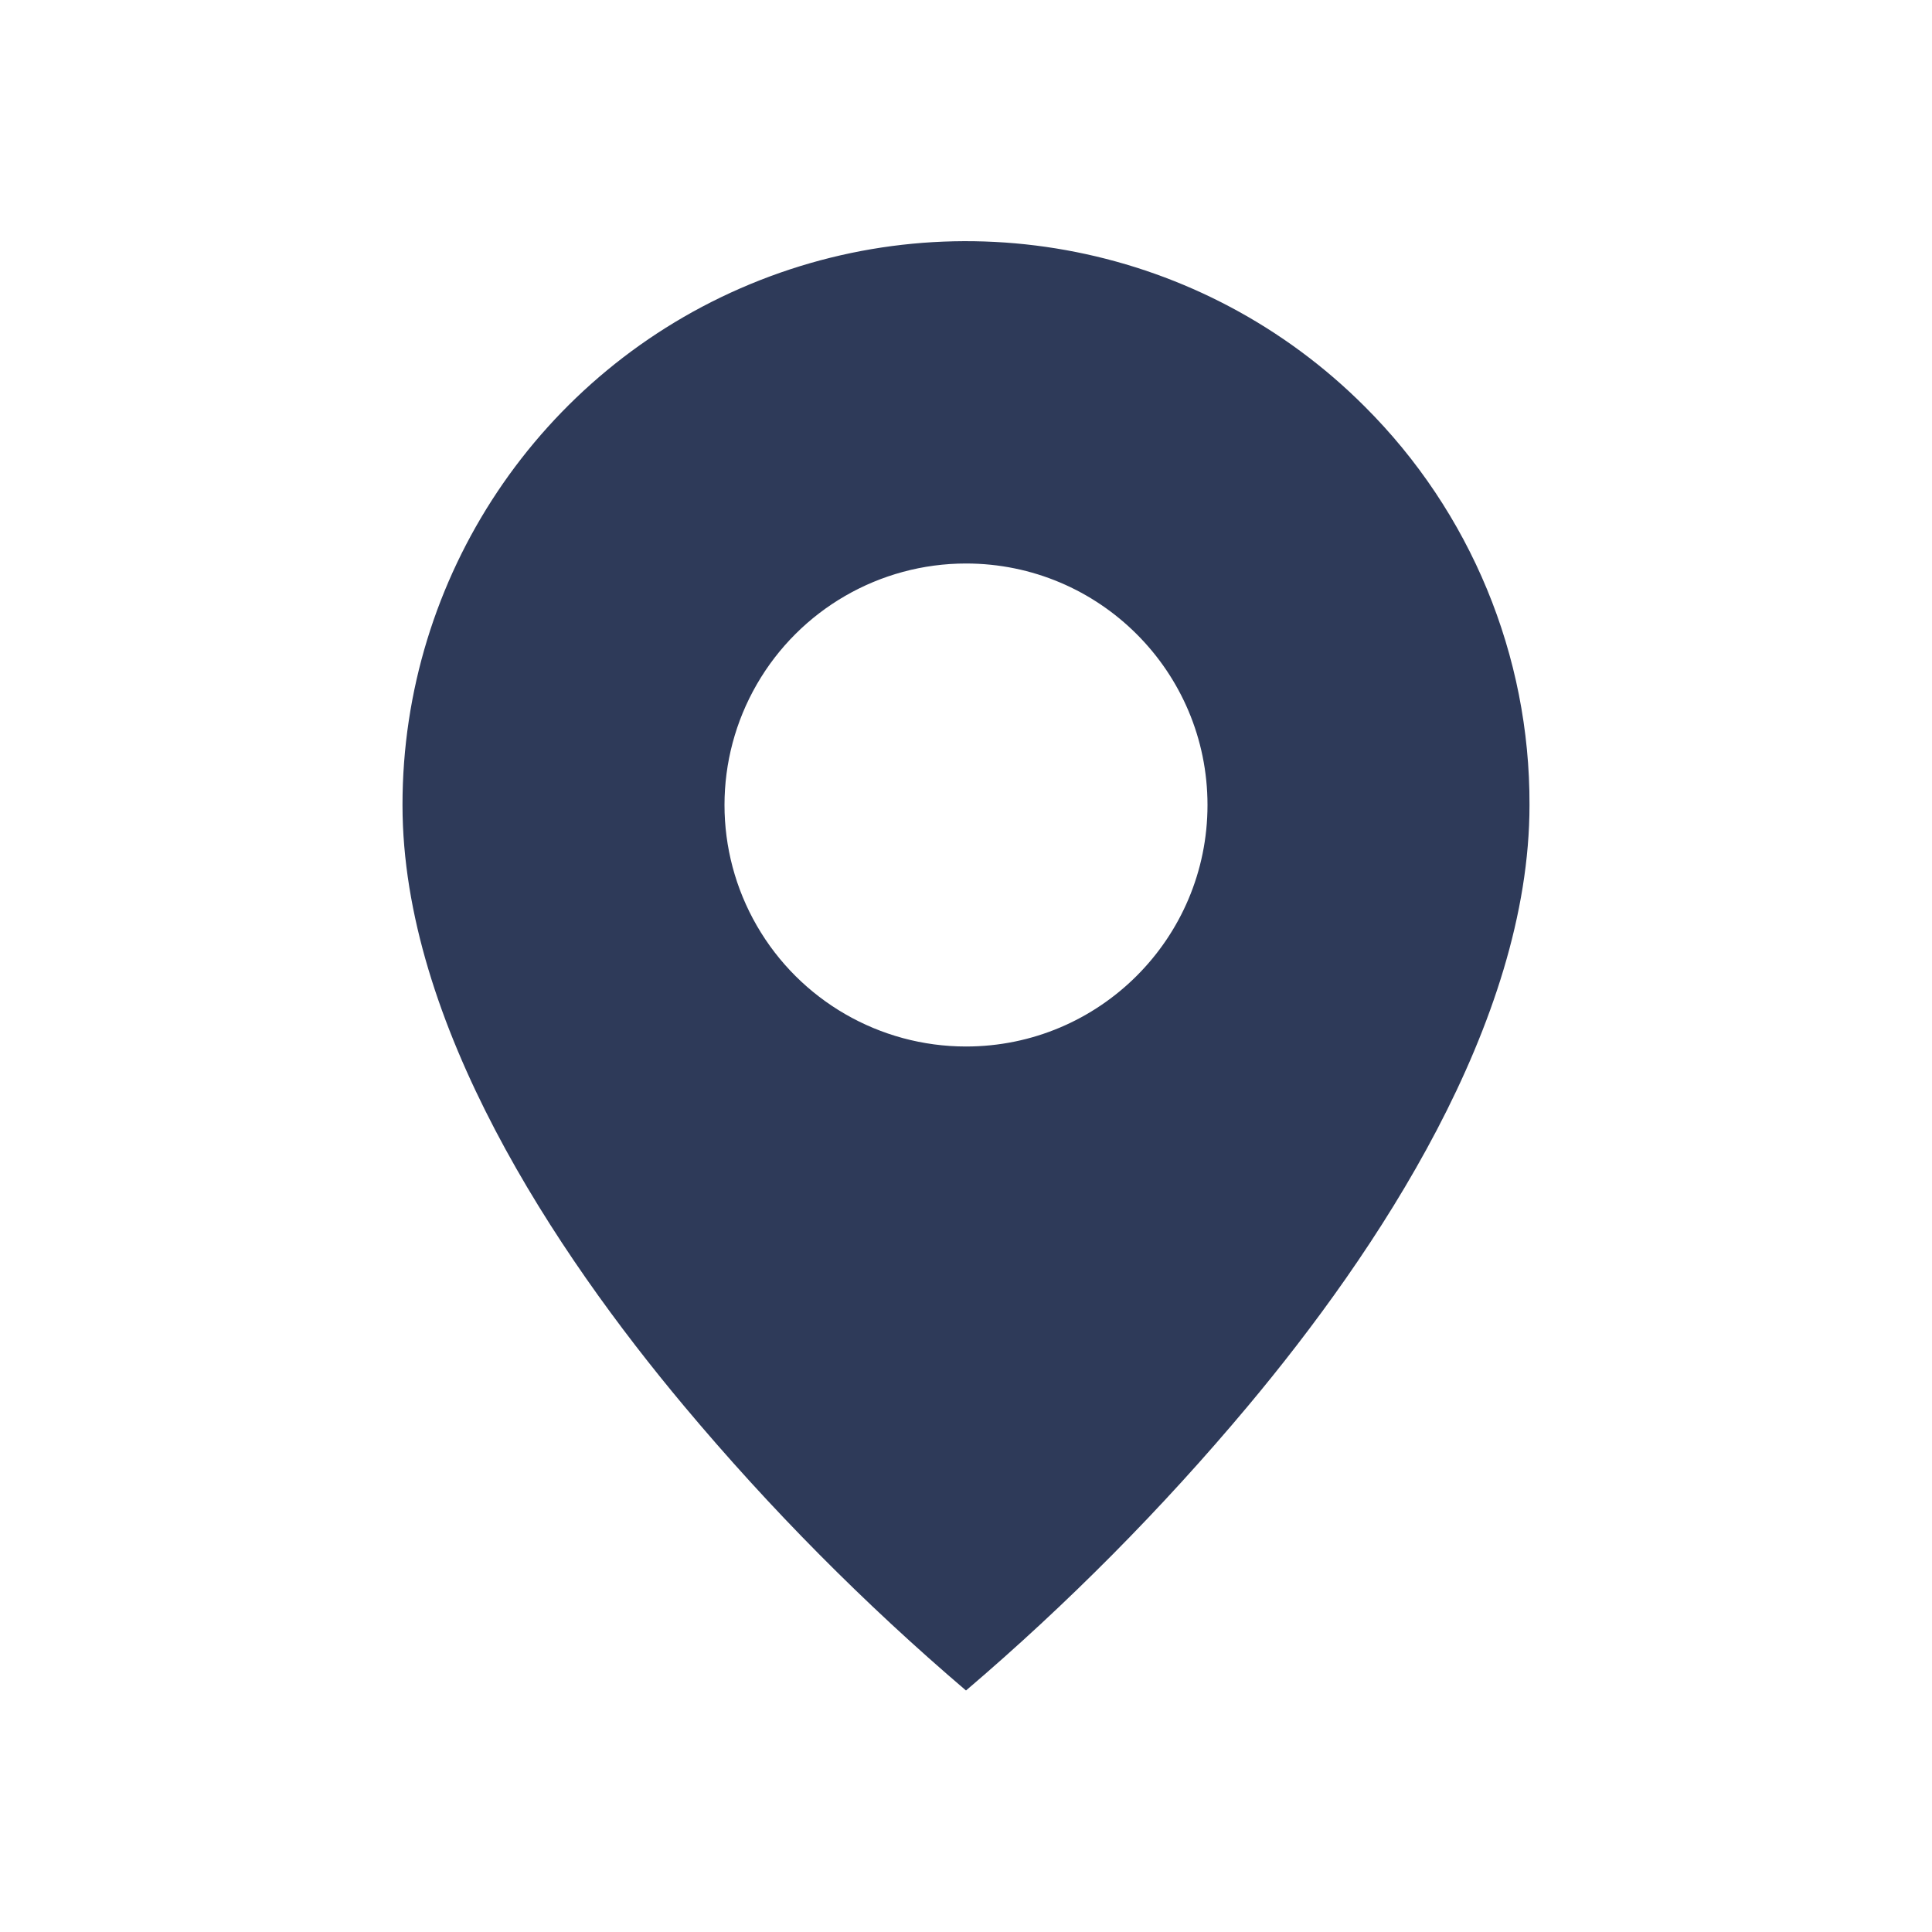 <?xml version="1.0" encoding="UTF-8"?>
<svg width="24px" height="24px" viewBox="0 0 24 24" version="1.1" xmlns="http://www.w3.org/2000/svg" xmlns:xlink="http://www.w3.org/1999/xlink">
    <title>icons / basic / location</title>
    <defs>
        <rect id="path-1" x="0" y="0" width="24" height="24"></rect>
    </defs>
    <g id="icons-/-basic-/-location" stroke="none" stroke-width="1" fill="none" fill-rule="evenodd">
        <g id="basic-/-location">
            <mask id="mask-2" fill="white">
                <use xlink:href="#path-1"></use>
            </mask>
            <g id="basic-/-location-(Background/Mask)"></g>
            <path d="M8.5,17.469 C6.9,15.558 5,12.712 5,10 C4.999,7.168 6.704,4.613 9.321,3.529 C11.938,2.445 14.95,3.045 16.952,5.049 C18.268,6.36 19.006,8.142 19,10 C19,12.712 17.1,15.558 15.5,17.469 C14.434,18.742 13.263,19.923 12,21 C10.737,19.923 9.566,18.742 8.5,17.469 Z M9.402,8.5 C8.866,9.428 8.866,10.572 9.402,11.5 C9.938,12.428 10.928,13 12,13 C13.657,13 15,11.657 15,10 C15,8.343 13.657,7 12,7 C10.928,7 9.938,7.572 9.402,8.5 Z" id="coolicon" fill="#2E3A59" mask="url(#mask-2)"></path>
        </g>
    </g>
</svg>